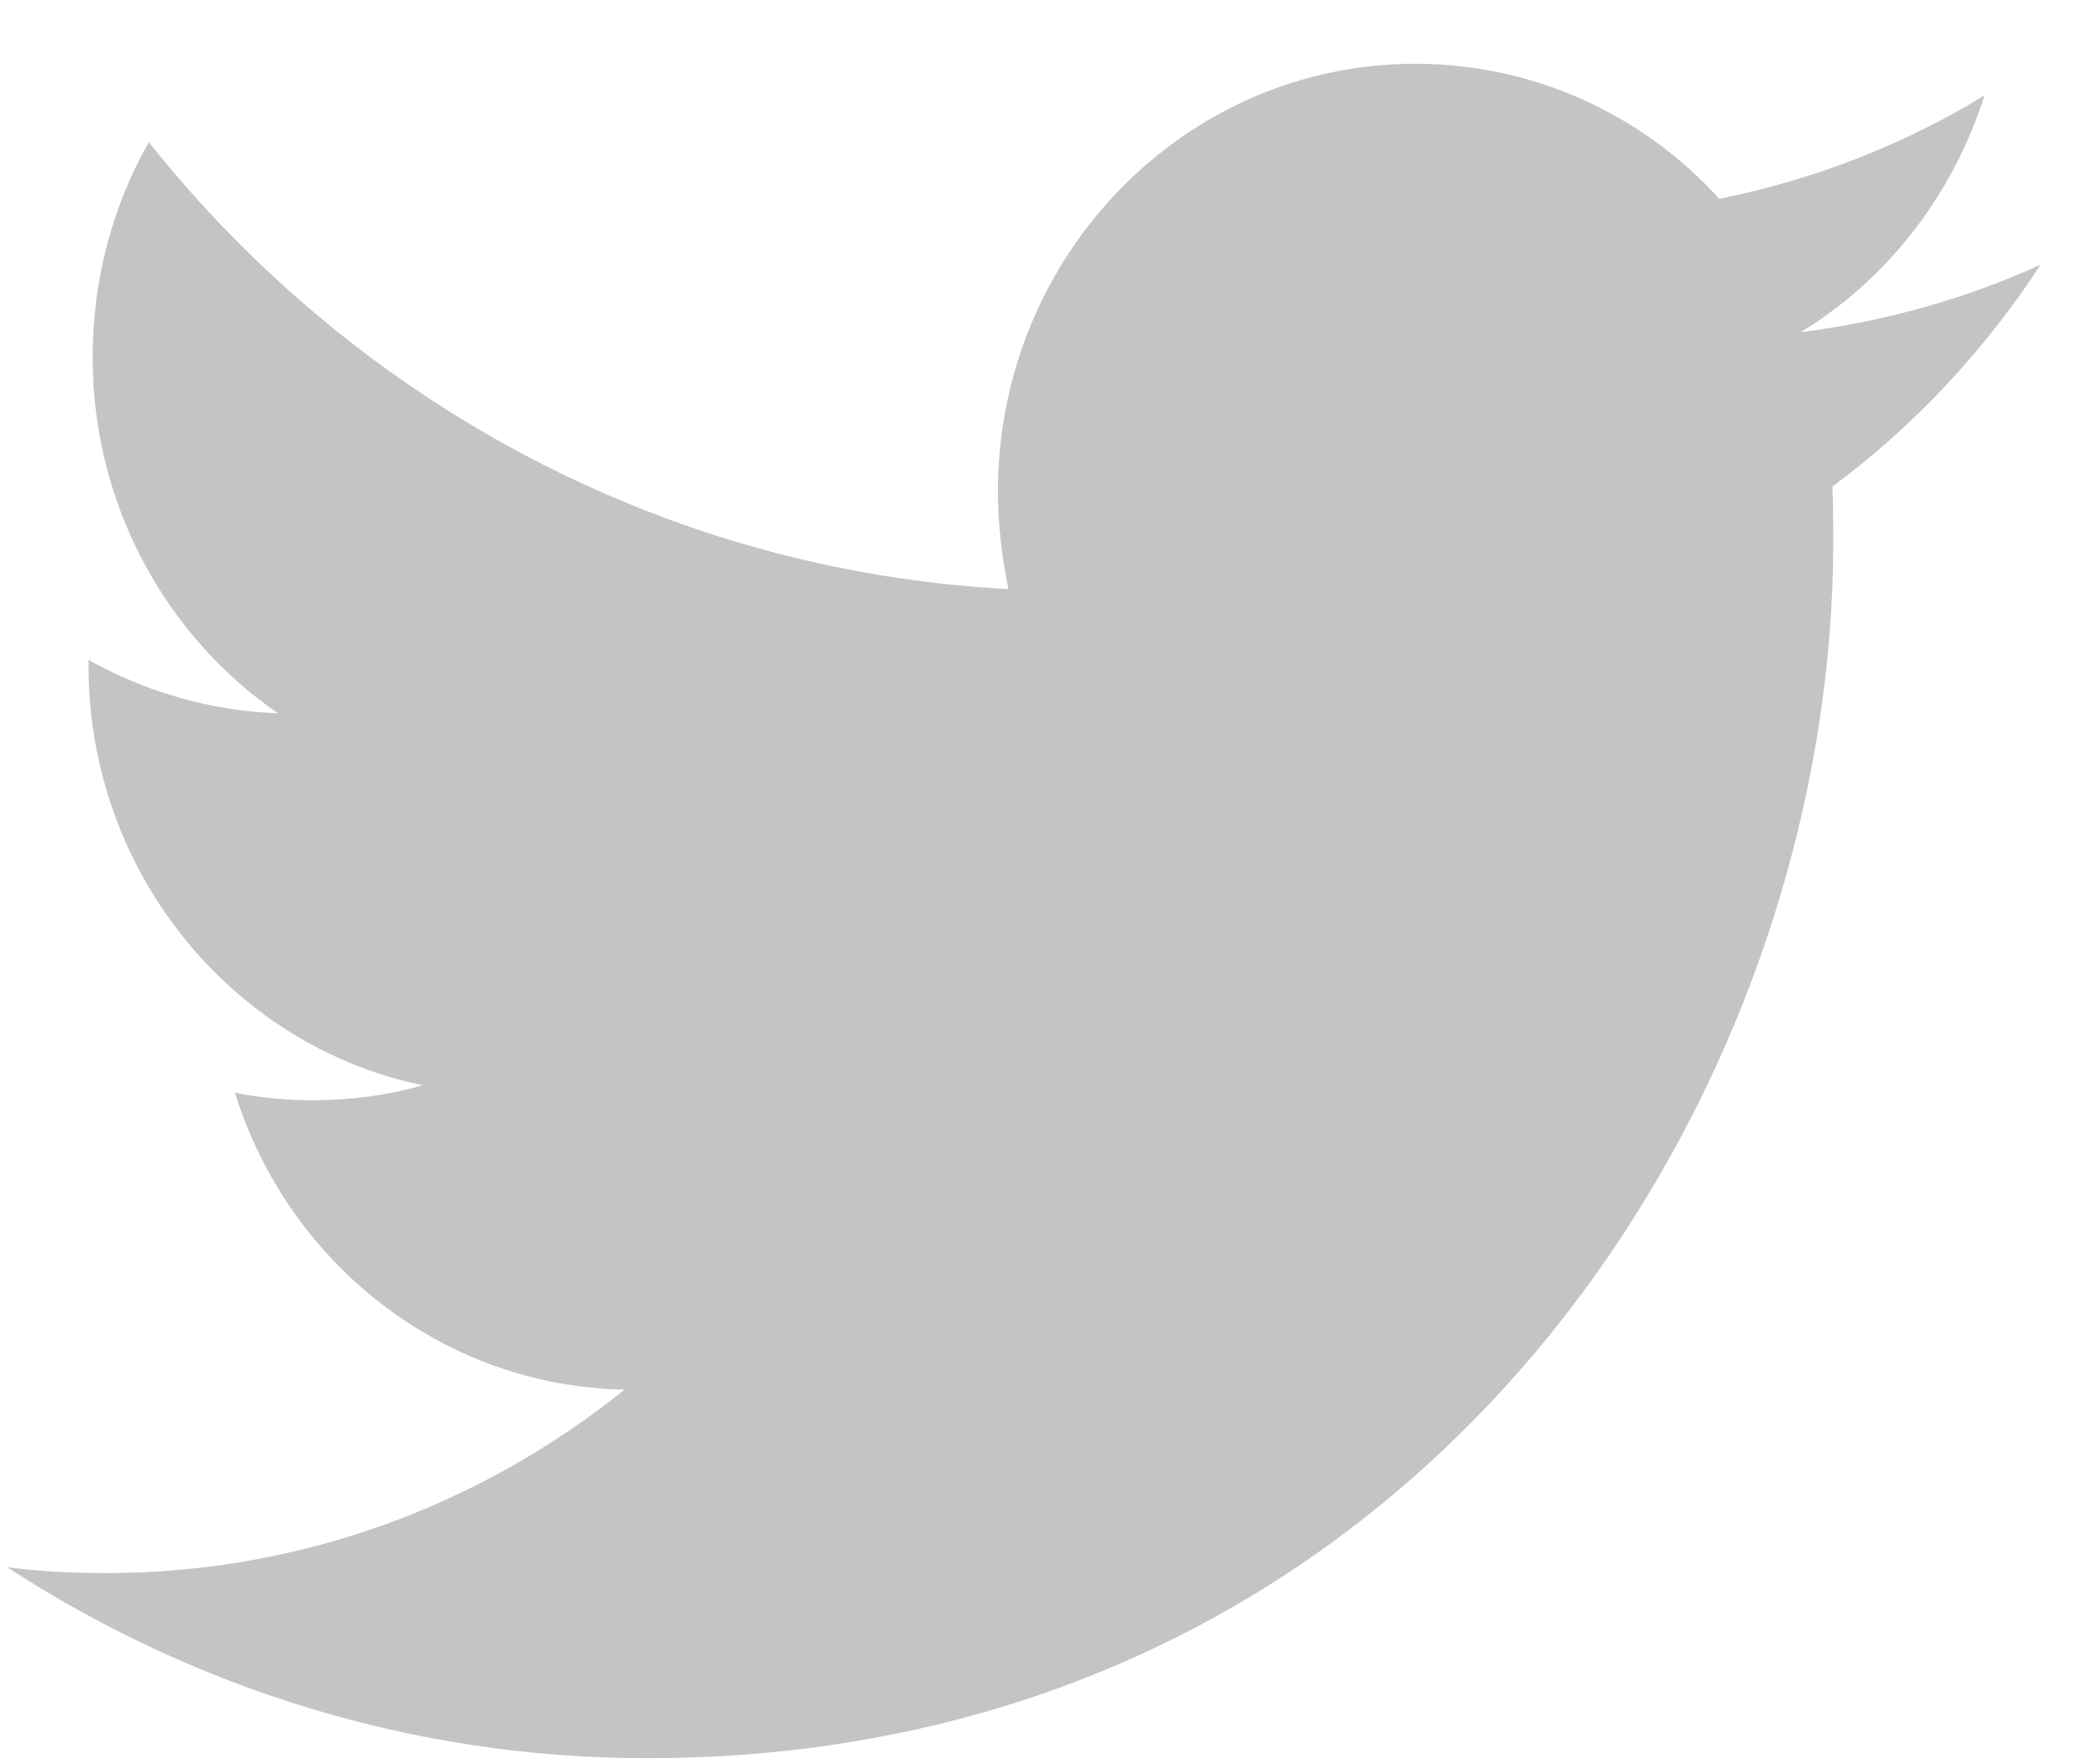 <svg width="25" height="21" viewBox="0 0 25 21" fill="none" xmlns="http://www.w3.org/2000/svg">
<path d="M7.697 20.931C16.827 20.931 21.824 13.168 21.824 6.447C21.824 6.229 21.824 6.01 21.814 5.792C22.782 5.077 23.625 4.174 24.293 3.151C23.402 3.558 22.443 3.826 21.436 3.955C22.463 3.33 23.247 2.327 23.625 1.136C22.666 1.722 21.601 2.138 20.468 2.367C19.568 1.374 18.27 0.759 16.847 0.759C14.107 0.759 11.88 3.042 11.88 5.851C11.88 6.248 11.928 6.636 12.005 7.013C7.881 6.794 4.22 4.769 1.771 1.692C1.345 2.446 1.103 3.32 1.103 4.253C1.103 6.02 1.984 7.579 3.31 8.492C2.497 8.462 1.732 8.234 1.054 7.857C1.054 7.876 1.054 7.896 1.054 7.926C1.054 10.388 2.768 12.453 5.034 12.92C4.617 13.039 4.182 13.098 3.727 13.098C3.407 13.098 3.097 13.069 2.797 13.009C3.426 15.034 5.266 16.503 7.435 16.543C5.731 17.913 3.591 18.727 1.267 18.727C0.87 18.727 0.473 18.707 0.086 18.658C2.284 20.087 4.898 20.931 7.697 20.931Z" fill="#C4C4C4"/>
</svg>
